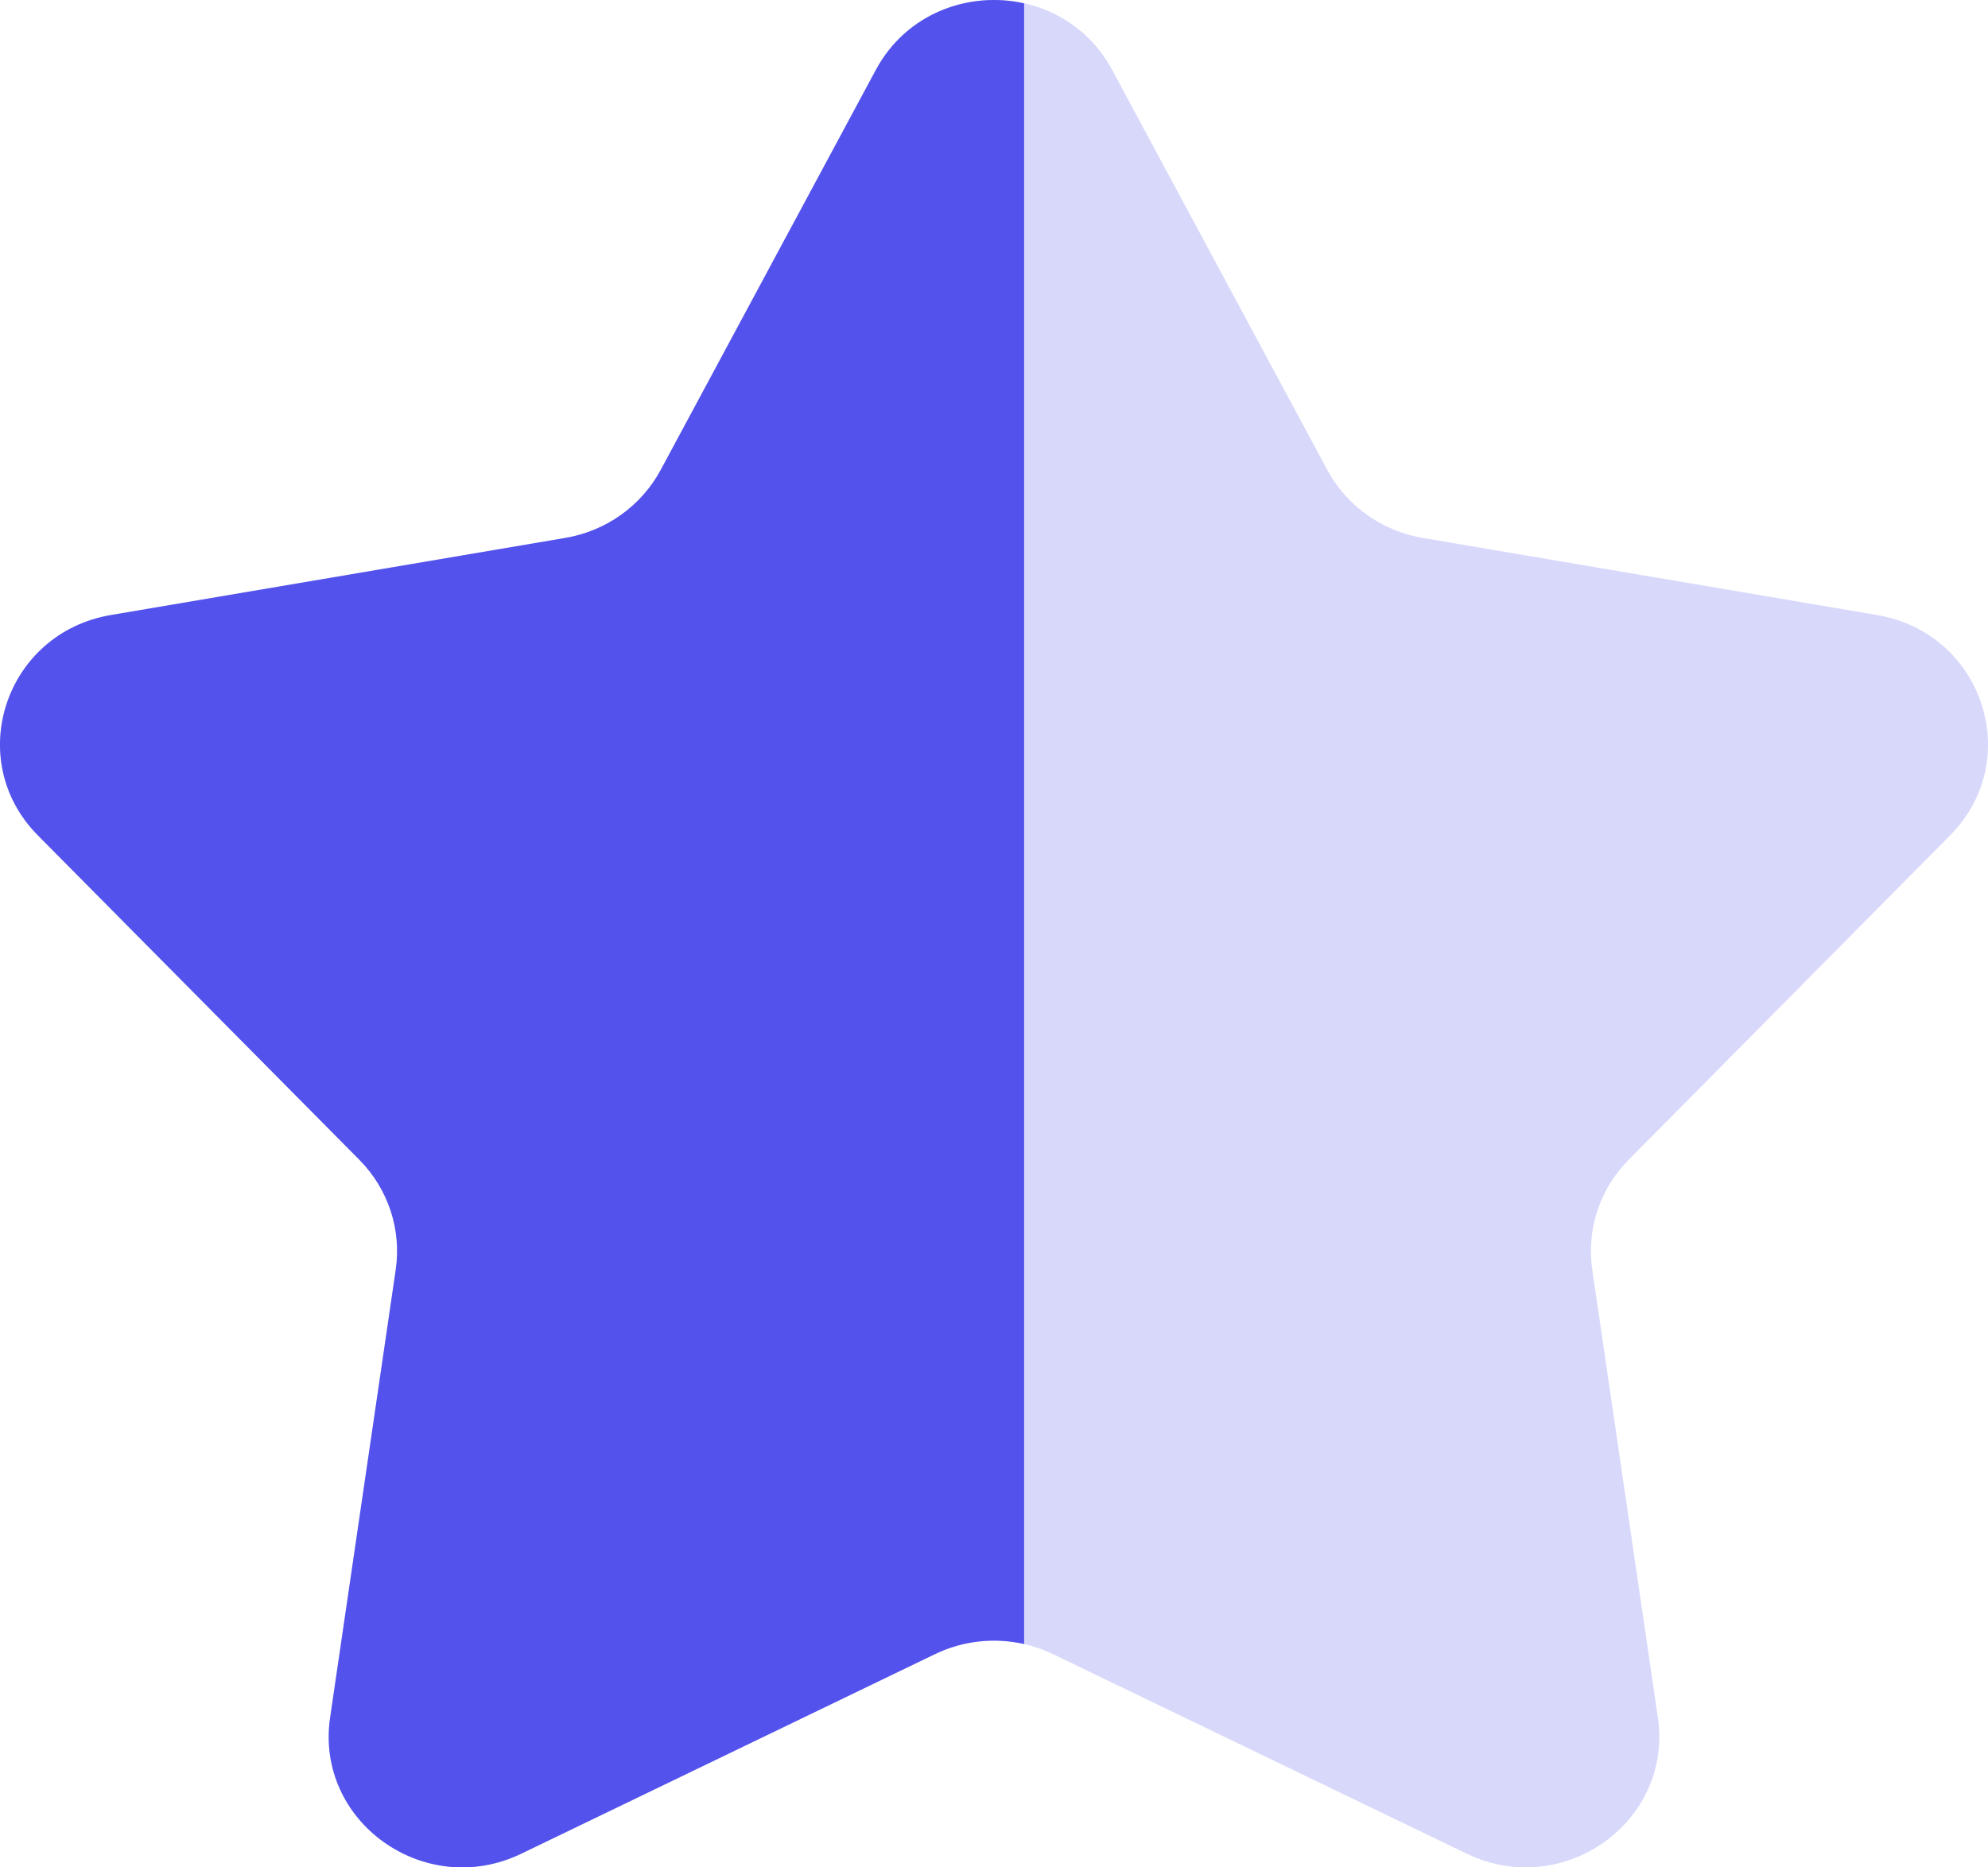 <svg width="33" height="31" viewBox="0 0 33 31" fill="none" xmlns="http://www.w3.org/2000/svg">
<path d="M14.539 1.16C15.371 -0.387 17.629 -0.387 18.461 1.16L22.033 7.802C22.354 8.398 22.938 8.815 23.616 8.93L31.159 10.21C32.915 10.508 33.613 12.614 32.371 13.868L27.035 19.253C26.556 19.737 26.333 20.411 26.431 21.079L27.52 28.512C27.774 30.242 25.948 31.544 24.348 30.773L17.478 27.459C16.861 27.162 16.139 27.162 15.522 27.459L8.652 30.773C7.052 31.544 5.226 30.242 5.48 28.512L6.569 21.079C6.667 20.411 6.444 19.737 5.965 19.253L0.629 13.868C-0.613 12.614 0.085 10.508 1.841 10.21L9.384 8.93C10.062 8.815 10.646 8.398 10.967 7.802L14.539 1.16Z" fill="#D8D8FB"/>
<path d="M8.652 30.773L15.522 27.459C15.985 27.236 16.507 27.18 17 27.292V0.055C16.08 -0.15 15.046 0.219 14.539 1.16L10.967 7.802C10.646 8.398 10.062 8.815 9.384 8.93L1.841 10.21C0.085 10.508 -0.613 12.614 0.629 13.868L5.965 19.253C6.444 19.737 6.667 20.411 6.569 21.079L5.48 28.512C5.226 30.242 7.052 31.544 8.652 30.773Z" fill="#5352EC"/>
</svg>
